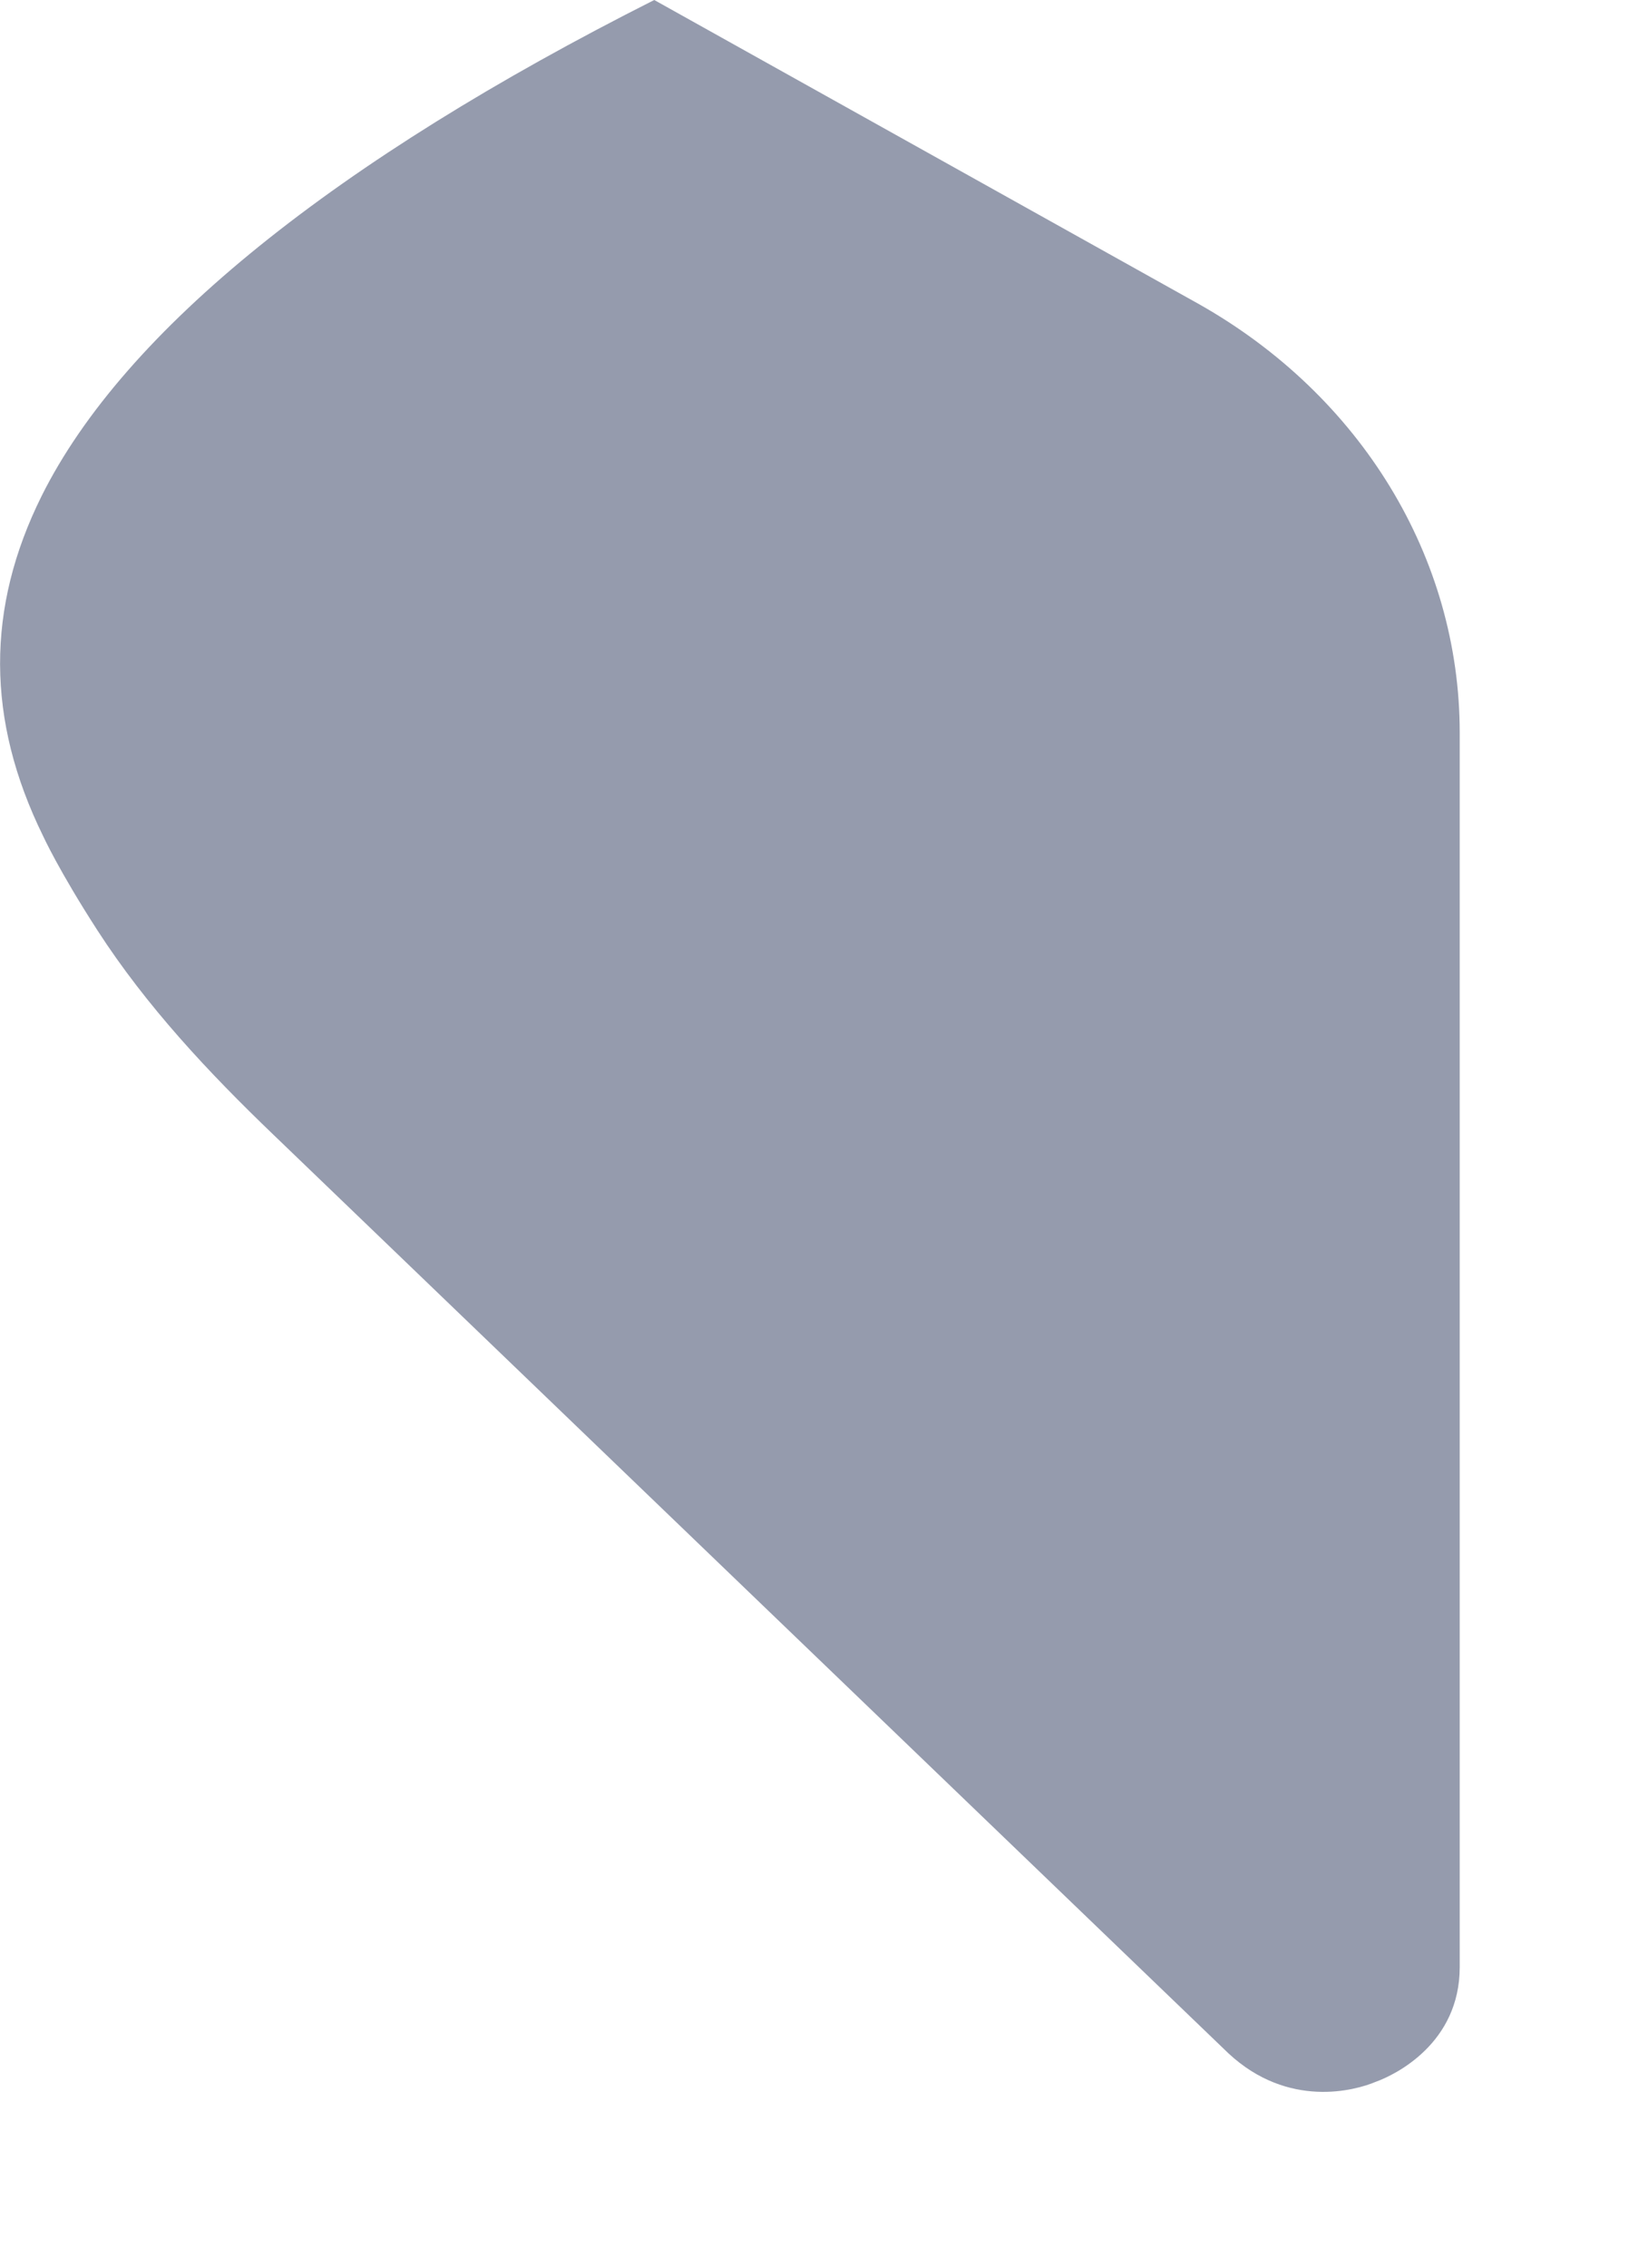 <?xml version="1.0" encoding="utf-8"?>
<svg xmlns="http://www.w3.org/2000/svg" fill="none" height="100%" overflow="visible" preserveAspectRatio="none" style="display: block;" viewBox="0 0 8 11" width="100%">
<path d="M7.086 3.554V9.542C7.086 9.911 6.775 10.064 6.677 10.099C6.58 10.14 6.254 10.231 5.963 9.96L1.328 5.505C1.012 5.202 0.711 4.881 0.473 4.513C0.285 4.222 0.209 4.055 0.209 4.055C-0.068 3.491 -0.068 2.949 0.202 2.406C0.604 1.6 1.63 0.779 3.176 0L5.818 1.474C6.608 1.919 7.086 2.705 7.086 3.554Z" fill="#959BAD" id="Vector"/>
</svg>
